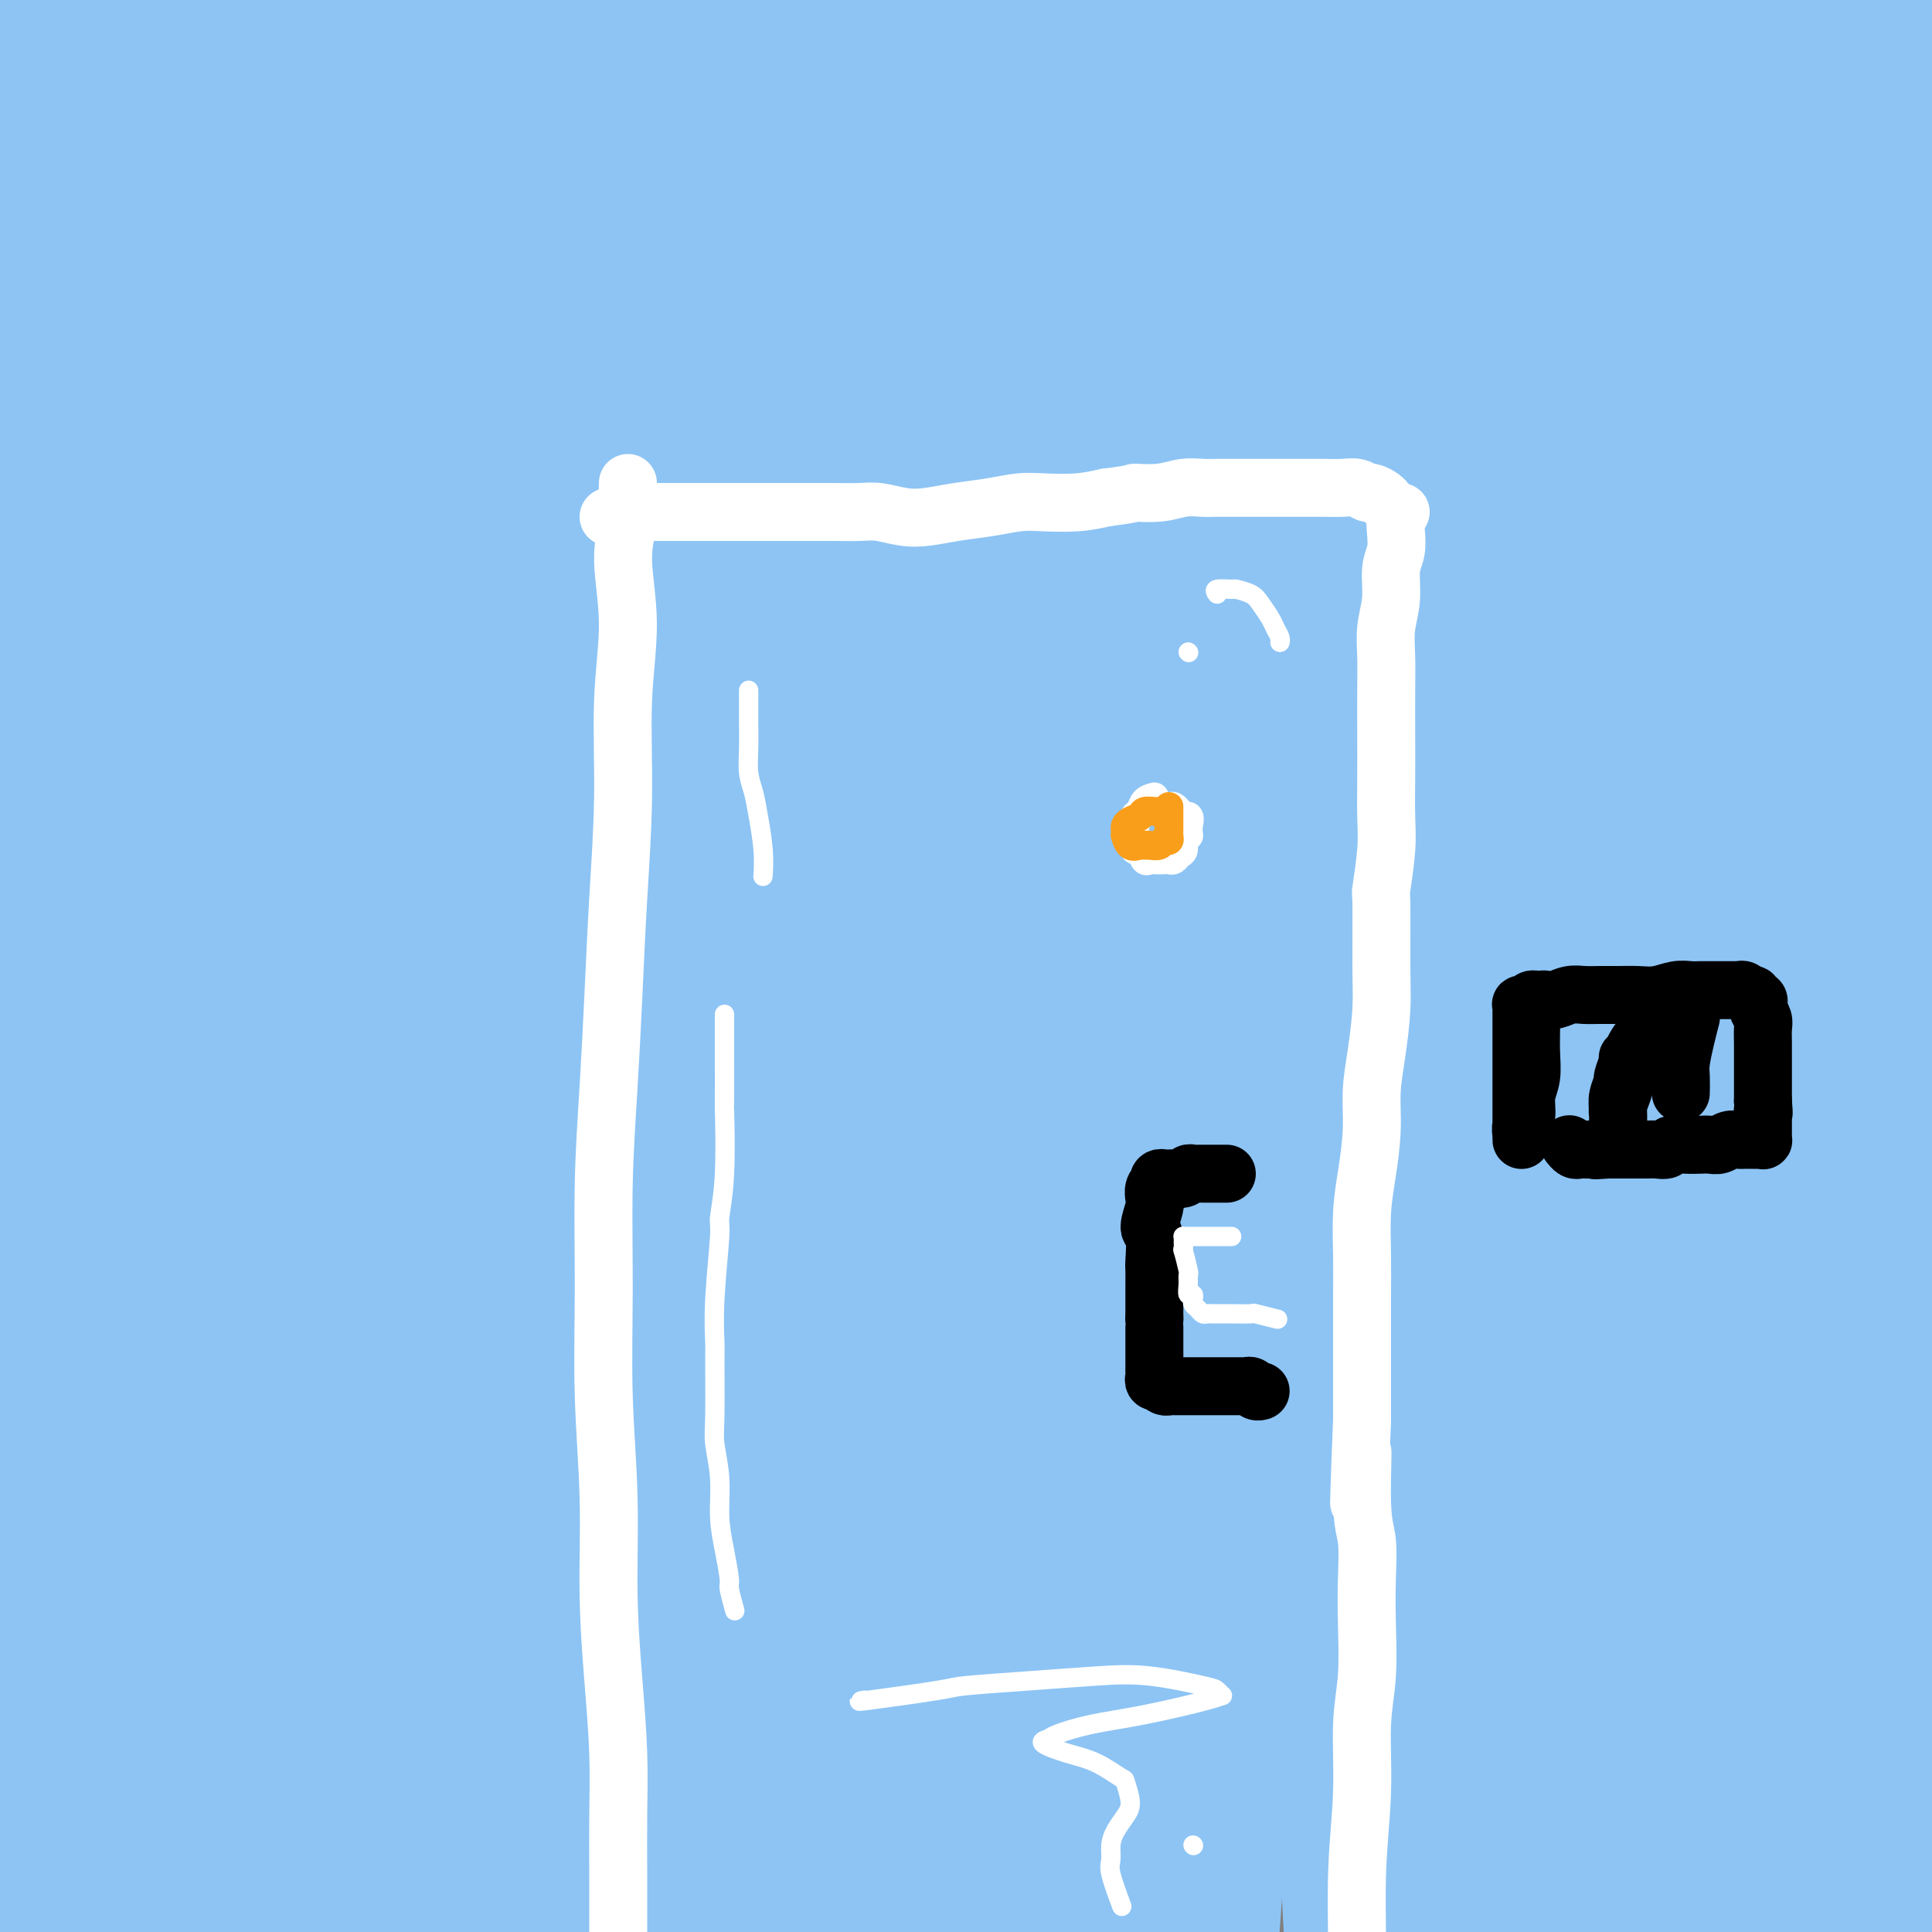 <svg viewBox='0 0 400 400' version='1.1' xmlns='http://www.w3.org/2000/svg' xmlns:xlink='http://www.w3.org/1999/xlink'><rect x="0" y="0" width="400" height="400" fill="#808080" stroke="none"/><g fill='none' stroke='#8DC4F4' stroke-width='28' stroke-linecap='round' stroke-linejoin='round'><path d='M172,74c-8.781,16.931 -17.561,33.863 -25,51c-7.439,17.137 -13.535,34.480 -18,48c-4.465,13.520 -7.298,23.218 -11,37c-3.702,13.782 -8.273,31.648 -12,48c-3.727,16.352 -6.610,31.188 -9,44c-2.390,12.812 -4.288,23.599 -6,31c-1.712,7.401 -3.237,11.416 -4,13c-0.763,1.584 -0.764,0.738 -1,1c-0.236,0.262 -0.709,1.631 1,-12c1.709,-13.631 5.598,-42.264 9,-63c3.402,-20.736 6.317,-33.575 11,-54c4.683,-20.425 11.132,-48.437 19,-73c7.868,-24.563 17.153,-45.678 25,-64c7.847,-18.322 14.257,-33.851 20,-45c5.743,-11.149 10.821,-17.918 14,-22c3.179,-4.082 4.460,-5.477 5,-6c0.540,-0.523 0.338,-0.174 -3,7c-3.338,7.174 -9.811,21.172 -17,40c-7.189,18.828 -15.094,42.485 -24,68c-8.906,25.515 -18.812,52.889 -27,81c-8.188,28.111 -14.659,56.959 -21,85c-6.341,28.041 -12.553,55.274 -19,78c-6.447,22.726 -13.128,40.944 -18,54c-4.872,13.056 -7.936,20.948 -11,25c-3.064,4.052 -6.127,4.262 -8,1c-1.873,-3.262 -2.557,-9.996 -2,-23c0.557,-13.004 2.356,-32.280 5,-55c2.644,-22.720 6.135,-48.886 12,-77c5.865,-28.114 14.104,-58.175 23,-87c8.896,-28.825 18.448,-56.412 28,-84'/><path d='M108,121c9.164,-26.116 18.072,-49.405 26,-69c7.928,-19.595 14.874,-35.495 20,-47c5.126,-11.505 8.431,-18.617 10,-23c1.569,-4.383 1.402,-6.039 1,-6c-0.402,0.039 -1.040,1.774 -5,11c-3.960,9.226 -11.241,25.945 -19,47c-7.759,21.055 -15.995,46.446 -24,74c-8.005,27.554 -15.777,57.272 -22,87c-6.223,29.728 -10.896,59.467 -16,86c-5.104,26.533 -10.639,49.859 -15,68c-4.361,18.141 -7.547,31.097 -10,40c-2.453,8.903 -4.172,13.751 -5,16c-0.828,2.249 -0.764,1.897 -1,0c-0.236,-1.897 -0.773,-5.339 0,-17c0.773,-11.661 2.856,-31.541 5,-54c2.144,-22.459 4.348,-47.495 8,-75c3.652,-27.505 8.750,-57.477 14,-84c5.250,-26.523 10.650,-49.596 19,-85c8.350,-35.404 19.650,-83.138 25,-105c5.350,-21.862 4.750,-17.850 6,-22c1.250,-4.150 4.350,-16.461 6,-23c1.650,-6.539 1.849,-7.306 0,-4c-1.849,3.306 -5.746,10.685 -10,22c-4.254,11.315 -8.866,26.568 -14,47c-5.134,20.432 -10.791,46.045 -16,74c-5.209,27.955 -9.969,58.253 -14,89c-4.031,30.747 -7.331,61.943 -10,91c-2.669,29.057 -4.705,55.974 -6,79c-1.295,23.026 -1.849,42.161 -3,57c-1.151,14.839 -2.900,25.383 -4,31c-1.100,5.617 -1.550,6.309 -2,7'/><path d='M52,433c-4.041,42.313 -1.642,15.594 -1,-3c0.642,-18.594 -0.471,-29.063 -1,-43c-0.529,-13.937 -0.472,-31.341 0,-53c0.472,-21.659 1.361,-47.572 2,-75c0.639,-27.428 1.028,-56.371 2,-86c0.972,-29.629 2.525,-59.944 4,-87c1.475,-27.056 2.871,-50.852 4,-70c1.129,-19.148 1.989,-33.647 2,-43c0.011,-9.353 -0.829,-13.558 -1,-16c-0.171,-2.442 0.326,-3.120 -2,0c-2.326,3.120 -7.476,10.037 -12,22c-4.524,11.963 -8.420,28.971 -14,51c-5.580,22.029 -12.842,49.078 -18,77c-5.158,27.922 -8.213,56.717 -10,86c-1.787,29.283 -2.307,59.054 -3,86c-0.693,26.946 -1.558,51.066 -2,71c-0.442,19.934 -0.460,35.681 -1,48c-0.540,12.319 -1.602,21.211 -2,24c-0.398,2.789 -0.134,-0.524 0,-1c0.134,-0.476 0.136,1.884 1,-3c0.864,-4.884 2.589,-17.011 4,-34c1.411,-16.989 2.507,-38.840 3,-60c0.493,-21.160 0.381,-41.628 1,-60c0.619,-18.372 1.968,-34.647 3,-57c1.032,-22.353 1.747,-50.783 3,-78c1.253,-27.217 3.043,-53.221 5,-76c1.957,-22.779 4.080,-42.333 6,-58c1.920,-15.667 3.638,-27.447 5,-34c1.362,-6.553 2.367,-7.880 3,-9c0.633,-1.120 0.895,-2.034 0,1c-0.895,3.034 -2.948,10.017 -5,17'/><path d='M28,-30c-2.327,15.185 -5.645,44.146 -7,67c-1.355,22.854 -0.749,39.600 0,64c0.749,24.400 1.640,56.455 4,87c2.360,30.545 6.191,59.580 9,87c2.809,27.420 4.598,53.223 6,74c1.402,20.777 2.418,36.527 3,49c0.582,12.473 0.731,21.670 1,27c0.269,5.330 0.657,6.795 1,7c0.343,0.205 0.642,-0.850 1,-3c0.358,-2.150 0.774,-5.396 2,-18c1.226,-12.604 3.261,-34.567 4,-59c0.739,-24.433 0.184,-51.334 0,-71c-0.184,-19.666 0.005,-32.095 0,-52c-0.005,-19.905 -0.205,-47.286 0,-72c0.205,-24.714 0.813,-46.760 1,-66c0.187,-19.240 -0.048,-35.675 0,-48c0.048,-12.325 0.380,-20.540 0,-25c-0.380,-4.460 -1.473,-5.166 -2,-6c-0.527,-0.834 -0.488,-1.797 -3,5c-2.512,6.797 -7.575,21.353 -11,38c-3.425,16.647 -5.211,35.383 -7,59c-1.789,23.617 -3.580,52.113 -4,81c-0.420,28.887 0.529,58.166 2,86c1.471,27.834 3.462,54.225 5,77c1.538,22.775 2.623,41.936 3,55c0.377,13.064 0.047,20.031 0,23c-0.047,2.969 0.189,1.939 0,3c-0.189,1.061 -0.803,4.212 0,-4c0.803,-8.212 3.024,-27.788 4,-46c0.976,-18.212 0.707,-35.061 1,-56c0.293,-20.939 1.146,-45.970 2,-71'/><path d='M43,262c1.975,-41.436 3.412,-56.526 5,-79c1.588,-22.474 3.326,-52.333 5,-79c1.674,-26.667 3.283,-50.143 5,-70c1.717,-19.857 3.541,-36.094 5,-48c1.459,-11.906 2.554,-19.479 3,-23c0.446,-3.521 0.245,-2.990 0,-4c-0.245,-1.010 -0.533,-3.562 -3,6c-2.467,9.562 -7.114,31.239 -10,48c-2.886,16.761 -4.010,28.605 -6,51c-1.990,22.395 -4.845,55.339 -7,85c-2.155,29.661 -3.610,56.039 -5,83c-1.390,26.961 -2.716,54.504 -4,80c-1.284,25.496 -2.527,48.944 -4,69c-1.473,20.056 -3.177,36.719 -5,49c-1.823,12.281 -3.765,20.179 -5,24c-1.235,3.821 -1.764,3.564 -2,4c-0.236,0.436 -0.179,1.563 0,-1c0.179,-2.563 0.481,-8.816 1,-22c0.519,-13.184 1.254,-33.297 1,-55c-0.254,-21.703 -1.497,-44.995 -2,-67c-0.503,-22.005 -0.264,-42.723 0,-65c0.264,-22.277 0.555,-46.111 1,-68c0.445,-21.889 1.045,-41.831 2,-60c0.955,-18.169 2.266,-34.563 3,-48c0.734,-13.437 0.890,-23.917 1,-32c0.110,-8.083 0.172,-13.767 0,-17c-0.172,-3.233 -0.579,-4.013 -1,-4c-0.421,0.013 -0.855,0.818 -1,1c-0.145,0.182 -0.001,-0.259 -1,3c-0.999,3.259 -3.143,10.217 -4,24c-0.857,13.783 -0.429,34.392 0,55'/><path d='M15,102c1.107,21.915 3.875,49.201 7,76c3.125,26.799 6.606,53.110 9,79c2.394,25.890 3.699,51.360 5,74c1.301,22.640 2.597,42.452 3,59c0.403,16.548 -0.088,29.833 -1,40c-0.912,10.167 -2.245,17.216 -3,21c-0.755,3.784 -0.932,4.302 -1,4c-0.068,-0.302 -0.025,-1.425 0,-2c0.025,-0.575 0.034,-0.603 0,-11c-0.034,-10.397 -0.110,-31.165 -1,-48c-0.890,-16.835 -2.594,-29.738 -5,-50c-2.406,-20.262 -5.514,-47.883 -8,-75c-2.486,-27.117 -4.350,-53.731 -5,-81c-0.650,-27.269 -0.087,-55.195 0,-81c0.087,-25.805 -0.302,-49.491 0,-71c0.302,-21.509 1.295,-40.843 2,-56c0.705,-15.157 1.123,-26.139 1,-33c-0.123,-6.861 -0.786,-9.601 -1,-11c-0.214,-1.399 0.022,-1.456 0,-1c-0.022,0.456 -0.301,1.424 -2,5c-1.699,3.576 -4.818,9.759 -7,25c-2.182,15.241 -3.429,39.541 -4,63c-0.571,23.459 -0.468,46.075 0,64c0.468,17.925 1.299,31.157 2,50c0.701,18.843 1.270,43.298 2,64c0.730,20.702 1.621,37.650 2,53c0.379,15.350 0.245,29.102 0,40c-0.245,10.898 -0.602,18.942 -1,24c-0.398,5.058 -0.838,7.131 -1,8c-0.162,0.869 -0.046,0.534 0,-1c0.046,-1.534 0.023,-4.267 0,-7'/><path d='M8,323c-0.803,-9.478 -2.811,-29.174 -4,-48c-1.189,-18.826 -1.560,-36.781 -2,-58c-0.440,-21.219 -0.949,-45.700 -1,-71c-0.051,-25.300 0.354,-51.418 1,-75c0.646,-23.582 1.531,-44.629 3,-63c1.469,-18.371 3.522,-34.065 5,-46c1.478,-11.935 2.382,-20.111 3,-25c0.618,-4.889 0.950,-6.490 1,-7c0.050,-0.510 -0.182,0.070 0,1c0.182,0.930 0.779,2.211 0,5c-0.779,2.789 -2.933,7.087 -4,23c-1.067,15.913 -1.046,43.442 0,69c1.046,25.558 3.116,49.145 5,69c1.884,19.855 3.583,35.978 6,57c2.417,21.022 5.553,46.942 8,70c2.447,23.058 4.204,43.255 6,62c1.796,18.745 3.630,36.037 5,50c1.370,13.963 2.275,24.595 3,32c0.725,7.405 1.270,11.581 2,14c0.730,2.419 1.645,3.080 2,3c0.355,-0.080 0.149,-0.901 1,-2c0.851,-1.099 2.759,-2.474 5,-14c2.241,-11.526 4.814,-33.201 6,-50c1.186,-16.799 0.986,-28.723 1,-48c0.014,-19.277 0.241,-45.907 1,-72c0.759,-26.093 2.049,-51.647 4,-77c1.951,-25.353 4.564,-50.503 7,-73c2.436,-22.497 4.694,-42.339 7,-58c2.306,-15.661 4.659,-27.139 6,-35c1.341,-7.861 1.669,-12.103 2,-14c0.331,-1.897 0.666,-1.448 1,-1'/><path d='M88,-59c1.490,-7.866 0.715,-2.531 -1,7c-1.715,9.531 -4.370,23.259 -6,39c-1.630,15.741 -2.235,33.494 -3,56c-0.765,22.506 -1.689,49.766 -2,79c-0.311,29.234 -0.009,60.441 1,91c1.009,30.559 2.726,60.468 4,88c1.274,27.532 2.106,52.686 3,74c0.894,21.314 1.850,38.788 2,52c0.150,13.212 -0.506,22.163 -1,27c-0.494,4.837 -0.827,5.562 -1,6c-0.173,0.438 -0.188,0.590 0,-3c0.188,-3.590 0.579,-10.921 1,-25c0.421,-14.079 0.873,-34.907 1,-59c0.127,-24.093 -0.070,-51.450 0,-71c0.070,-19.550 0.408,-31.291 1,-51c0.592,-19.709 1.438,-47.386 3,-74c1.562,-26.614 3.838,-52.166 7,-77c3.162,-24.834 7.208,-48.949 11,-71c3.792,-22.051 7.330,-42.037 11,-58c3.670,-15.963 7.474,-27.905 10,-36c2.526,-8.095 3.776,-12.345 5,-14c1.224,-1.655 2.423,-0.716 3,-2c0.577,-1.284 0.532,-4.792 0,6c-0.532,10.792 -1.552,35.884 -2,56c-0.448,20.116 -0.323,35.254 0,57c0.323,21.746 0.844,50.098 1,78c0.156,27.902 -0.052,55.352 0,82c0.052,26.648 0.364,52.493 0,76c-0.364,23.507 -1.406,44.675 -2,63c-0.594,18.325 -0.741,33.807 -1,45c-0.259,11.193 -0.629,18.096 -1,25'/><path d='M132,407c-0.440,21.952 0.458,10.333 1,6c0.542,-4.333 0.726,-1.381 2,-2c1.274,-0.619 3.638,-4.808 8,-17c4.362,-12.192 10.724,-32.388 14,-48c3.276,-15.612 3.468,-26.642 5,-45c1.532,-18.358 4.405,-44.046 7,-70c2.595,-25.954 4.912,-52.175 8,-78c3.088,-25.825 6.947,-51.255 10,-75c3.053,-23.745 5.301,-45.806 8,-65c2.699,-19.194 5.850,-35.520 8,-48c2.150,-12.480 3.298,-21.113 4,-26c0.702,-4.887 0.957,-6.029 1,-7c0.043,-0.971 -0.127,-1.770 -2,2c-1.873,3.770 -5.449,12.110 -9,24c-3.551,11.890 -7.079,27.330 -11,48c-3.921,20.670 -8.237,46.571 -12,74c-3.763,27.429 -6.973,56.385 -10,85c-3.027,28.615 -5.872,56.890 -9,84c-3.128,27.110 -6.537,53.055 -9,76c-2.463,22.945 -3.978,42.888 -6,58c-2.022,15.112 -4.551,25.392 -6,32c-1.449,6.608 -1.816,9.544 -2,11c-0.184,1.456 -0.183,1.433 0,-1c0.183,-2.433 0.550,-7.276 2,-24c1.450,-16.724 3.985,-45.330 5,-66c1.015,-20.670 0.510,-33.404 1,-54c0.490,-20.596 1.974,-49.055 4,-77c2.026,-27.945 4.595,-55.377 8,-81c3.405,-25.623 7.648,-49.437 11,-71c3.352,-21.563 5.815,-40.875 8,-55c2.185,-14.125 4.093,-23.062 6,-32'/><path d='M177,-35c3.964,-26.716 1.374,-14.505 1,-11c-0.374,3.505 1.469,-1.697 0,2c-1.469,3.697 -6.251,16.293 -10,30c-3.749,13.707 -6.465,28.525 -10,50c-3.535,21.475 -7.887,49.605 -12,78c-4.113,28.395 -7.985,57.054 -12,86c-4.015,28.946 -8.172,58.180 -12,85c-3.828,26.820 -7.326,51.226 -10,73c-2.674,21.774 -4.524,40.917 -6,56c-1.476,15.083 -2.579,26.107 -3,33c-0.421,6.893 -0.159,9.655 0,11c0.159,1.345 0.216,1.273 1,0c0.784,-1.273 2.296,-3.747 5,-14c2.704,-10.253 6.602,-28.284 10,-47c3.398,-18.716 6.298,-38.117 9,-60c2.702,-21.883 5.206,-46.249 7,-64c1.794,-17.751 2.877,-28.888 5,-46c2.123,-17.112 5.284,-40.198 8,-60c2.716,-19.802 4.986,-36.320 7,-51c2.014,-14.680 3.774,-27.524 5,-36c1.226,-8.476 1.920,-12.586 2,-15c0.080,-2.414 -0.453,-3.132 -1,-2c-0.547,1.132 -1.108,4.115 -4,12c-2.892,7.885 -8.114,20.674 -12,38c-3.886,17.326 -6.436,39.191 -9,63c-2.564,23.809 -5.142,49.562 -7,76c-1.858,26.438 -2.995,53.562 -4,79c-1.005,25.438 -1.878,49.190 -3,68c-1.122,18.810 -2.494,32.680 -4,42c-1.506,9.320 -3.144,14.092 -4,16c-0.856,1.908 -0.928,0.954 -1,0'/><path d='M113,457c-1.329,8.067 -0.151,-0.764 0,-19c0.151,-18.236 -0.723,-45.876 -1,-66c-0.277,-20.124 0.044,-32.732 0,-54c-0.044,-21.268 -0.453,-51.196 0,-80c0.453,-28.804 1.768,-56.483 3,-83c1.232,-26.517 2.381,-51.872 4,-75c1.619,-23.128 3.709,-44.030 5,-61c1.291,-16.970 1.784,-30.007 2,-39c0.216,-8.993 0.155,-13.941 0,-16c-0.155,-2.059 -0.404,-1.228 -1,-1c-0.596,0.228 -1.540,-0.147 -5,9c-3.460,9.147 -9.436,27.817 -13,44c-3.564,16.183 -4.716,29.878 -7,51c-2.284,21.122 -5.700,49.672 -8,74c-2.300,24.328 -3.483,44.436 -3,83c0.483,38.564 2.633,95.584 4,122c1.367,26.416 1.951,22.229 3,32c1.049,9.771 2.562,33.500 4,48c1.438,14.500 2.801,19.771 4,22c1.199,2.229 2.233,1.417 3,1c0.767,-0.417 1.268,-0.440 4,-13c2.732,-12.560 7.695,-37.658 11,-57c3.305,-19.342 4.951,-32.927 7,-54c2.049,-21.073 4.501,-49.634 8,-79c3.499,-29.366 8.047,-59.538 13,-89c4.953,-29.462 10.312,-58.212 16,-85c5.688,-26.788 11.704,-51.612 17,-72c5.296,-20.388 9.873,-36.341 14,-48c4.127,-11.659 7.803,-19.024 10,-23c2.197,-3.976 2.913,-4.565 3,-3c0.087,1.565 -0.457,5.282 -1,9'/><path d='M209,-65c-1.459,8.752 -4.605,26.132 -7,47c-2.395,20.868 -4.038,45.223 -6,73c-1.962,27.777 -4.244,58.975 -6,91c-1.756,32.025 -2.986,64.876 -4,97c-1.014,32.124 -1.813,63.519 -3,92c-1.187,28.481 -2.760,54.046 -4,76c-1.240,21.954 -2.145,40.295 -3,54c-0.855,13.705 -1.661,22.772 -2,28c-0.339,5.228 -0.211,6.617 0,7c0.211,0.383 0.505,-0.239 3,-4c2.495,-3.761 7.189,-10.659 11,-28c3.811,-17.341 6.738,-45.124 9,-65c2.262,-19.876 3.859,-31.845 6,-52c2.141,-20.155 4.825,-48.496 8,-78c3.175,-29.504 6.840,-60.171 11,-91c4.160,-30.829 8.815,-61.820 13,-90c4.185,-28.180 7.901,-53.550 11,-75c3.099,-21.450 5.581,-38.981 7,-51c1.419,-12.019 1.774,-18.526 2,-22c0.226,-3.474 0.322,-3.916 0,-4c-0.322,-0.084 -1.063,0.190 -4,7c-2.937,6.810 -8.072,20.157 -13,39c-4.928,18.843 -9.650,43.183 -15,71c-5.350,27.817 -11.329,59.112 -16,92c-4.671,32.888 -8.033,67.368 -11,100c-2.967,32.632 -5.538,63.417 -8,91c-2.462,27.583 -4.814,51.966 -7,71c-2.186,19.034 -4.204,32.721 -6,41c-1.796,8.279 -3.368,11.152 -4,13c-0.632,1.848 -0.323,2.671 0,-1c0.323,-3.671 0.662,-11.835 1,-20'/><path d='M172,444c1.167,-16.367 3.585,-46.783 5,-68c1.415,-21.217 1.829,-33.234 3,-53c1.171,-19.766 3.101,-47.281 6,-73c2.899,-25.719 6.767,-49.643 11,-74c4.233,-24.357 8.829,-49.147 13,-72c4.171,-22.853 7.916,-43.767 11,-62c3.084,-18.233 5.508,-33.783 8,-45c2.492,-11.217 5.051,-18.099 6,-22c0.949,-3.901 0.289,-4.820 0,-5c-0.289,-0.180 -0.206,0.379 -2,5c-1.794,4.621 -5.463,13.302 -10,30c-4.537,16.698 -9.941,41.412 -15,69c-5.059,27.588 -9.774,58.051 -15,89c-5.226,30.949 -10.964,62.383 -16,93c-5.036,30.617 -9.370,60.416 -13,87c-3.630,26.584 -6.555,49.953 -9,70c-2.445,20.047 -4.411,36.771 -6,49c-1.589,12.229 -2.800,19.964 -3,24c-0.200,4.036 0.611,4.373 1,5c0.389,0.627 0.355,1.542 3,-4c2.645,-5.542 7.969,-17.543 12,-35c4.031,-17.457 6.768,-40.370 9,-57c2.232,-16.630 3.958,-26.977 6,-44c2.042,-17.023 4.399,-40.721 7,-64c2.601,-23.279 5.444,-46.139 8,-69c2.556,-22.861 4.825,-45.723 7,-67c2.175,-21.277 4.257,-40.969 6,-57c1.743,-16.031 3.148,-28.400 4,-37c0.852,-8.600 1.153,-13.431 1,-16c-0.153,-2.569 -0.758,-2.877 -2,-1c-1.242,1.877 -3.121,5.938 -5,10'/><path d='M203,50c-3.051,7.858 -7.178,23.005 -11,42c-3.822,18.995 -7.340,41.840 -11,66c-3.660,24.160 -7.462,49.637 -10,75c-2.538,25.363 -3.811,50.613 -5,75c-1.189,24.387 -2.293,47.912 -3,68c-0.707,20.088 -1.016,36.740 -1,50c0.016,13.260 0.356,23.129 1,29c0.644,5.871 1.591,7.745 2,9c0.409,1.255 0.279,1.892 3,-2c2.721,-3.892 8.292,-12.314 13,-29c4.708,-16.686 8.552,-41.635 11,-60c2.448,-18.365 3.499,-30.144 6,-50c2.501,-19.856 6.452,-47.789 10,-76c3.548,-28.211 6.695,-56.699 10,-85c3.305,-28.301 6.770,-56.413 11,-83c4.230,-26.587 9.225,-51.648 13,-72c3.775,-20.352 6.329,-35.995 9,-48c2.671,-12.005 5.460,-20.373 7,-25c1.540,-4.627 1.830,-5.513 2,-6c0.170,-0.487 0.220,-0.574 -1,3c-1.220,3.574 -3.709,10.810 -6,21c-2.291,10.190 -4.383,23.335 -7,43c-2.617,19.665 -5.759,45.850 -8,74c-2.241,28.150 -3.580,58.264 -5,89c-1.420,30.736 -2.920,62.095 -4,93c-1.080,30.905 -1.741,61.355 -2,90c-0.259,28.645 -0.116,55.485 0,79c0.116,23.515 0.206,43.705 0,59c-0.206,15.295 -0.709,25.695 -1,32c-0.291,6.305 -0.369,8.516 0,9c0.369,0.484 1.184,-0.758 2,-2'/><path d='M228,518c1.944,-5.123 5.803,-16.932 8,-29c2.197,-12.068 2.732,-24.395 4,-43c1.268,-18.605 3.270,-43.488 5,-70c1.730,-26.512 3.189,-54.651 6,-85c2.811,-30.349 6.973,-62.906 11,-95c4.027,-32.094 7.918,-63.725 12,-92c4.082,-28.275 8.355,-53.193 12,-74c3.645,-20.807 6.661,-37.502 9,-49c2.339,-11.498 4.002,-17.798 5,-21c0.998,-3.202 1.333,-3.306 1,-3c-0.333,0.306 -1.333,1.021 -4,8c-2.667,6.979 -7.002,20.221 -11,38c-3.998,17.779 -7.661,40.095 -11,66c-3.339,25.905 -6.355,55.398 -9,83c-2.645,27.602 -4.919,53.313 -7,91c-2.081,37.687 -3.969,87.349 -6,124c-2.031,36.651 -4.206,60.289 -6,73c-1.794,12.711 -3.209,14.494 -4,16c-0.791,1.506 -0.960,2.734 -1,0c-0.040,-2.734 0.050,-9.429 0,-21c-0.050,-11.571 -0.238,-28.017 0,-50c0.238,-21.983 0.904,-49.505 2,-78c1.096,-28.495 2.623,-57.965 5,-88c2.377,-30.035 5.604,-60.635 9,-89c3.396,-28.365 6.963,-54.496 10,-77c3.037,-22.504 5.546,-41.381 7,-56c1.454,-14.619 1.854,-24.980 2,-31c0.146,-6.020 0.039,-7.698 0,-9c-0.039,-1.302 -0.011,-2.229 -2,3c-1.989,5.229 -5.994,16.615 -10,28'/><path d='M265,-12c-3.781,12.493 -7.233,28.226 -11,50c-3.767,21.774 -7.850,49.589 -11,79c-3.150,29.411 -5.366,60.418 -7,91c-1.634,30.582 -2.687,60.739 -3,89c-0.313,28.261 0.112,54.625 1,77c0.888,22.375 2.237,40.761 3,54c0.763,13.239 0.940,21.331 1,25c0.060,3.669 0.005,2.913 0,3c-0.005,0.087 0.041,1.015 1,-11c0.959,-12.015 2.832,-36.974 4,-57c1.168,-20.026 1.631,-35.118 3,-57c1.369,-21.882 3.642,-50.552 7,-80c3.358,-29.448 7.799,-59.674 12,-89c4.201,-29.326 8.163,-57.754 12,-81c3.837,-23.246 7.551,-41.311 11,-59c3.449,-17.689 6.635,-35.000 8,-42c1.365,-7.000 0.910,-3.687 1,-3c0.090,0.687 0.723,-1.250 0,1c-0.723,2.250 -2.804,8.688 -5,19c-2.196,10.312 -4.507,24.497 -7,44c-2.493,19.503 -5.169,44.325 -7,71c-1.831,26.675 -2.819,55.204 -3,84c-0.181,28.796 0.445,57.858 1,86c0.555,28.142 1.039,55.363 2,80c0.961,24.637 2.400,46.688 3,65c0.600,18.312 0.360,32.883 0,43c-0.360,10.117 -0.839,15.780 -1,18c-0.161,2.220 -0.002,0.997 0,1c0.002,0.003 -0.153,1.232 0,-11c0.153,-12.232 0.615,-37.923 1,-59c0.385,-21.077 0.692,-37.538 1,-54'/><path d='M282,365c0.829,-32.983 1.903,-53.941 4,-81c2.097,-27.059 5.219,-60.219 9,-93c3.781,-32.781 8.222,-65.183 13,-95c4.778,-29.817 9.892,-57.048 14,-79c4.108,-21.952 7.210,-38.625 9,-49c1.790,-10.375 2.270,-14.451 3,-17c0.730,-2.549 1.712,-3.570 0,1c-1.712,4.570 -6.118,14.730 -10,27c-3.882,12.270 -7.240,26.651 -12,46c-4.760,19.349 -10.921,43.665 -17,69c-6.079,25.335 -12.077,51.690 -18,79c-5.923,27.310 -11.772,55.575 -18,82c-6.228,26.425 -12.835,51.010 -19,73c-6.165,21.990 -11.888,41.386 -17,58c-5.112,16.614 -9.613,30.447 -13,41c-3.387,10.553 -5.660,17.828 -7,22c-1.340,4.172 -1.746,5.241 -2,6c-0.254,0.759 -0.355,1.206 1,-1c1.355,-2.206 4.164,-7.066 8,-17c3.836,-9.934 8.697,-24.941 13,-43c4.303,-18.059 8.048,-39.169 11,-55c2.952,-15.831 5.111,-26.385 8,-43c2.889,-16.615 6.507,-39.293 10,-61c3.493,-21.707 6.862,-42.443 10,-61c3.138,-18.557 6.044,-34.936 8,-49c1.956,-14.064 2.960,-25.814 4,-34c1.040,-8.186 2.116,-12.810 2,-15c-0.116,-2.190 -1.423,-1.948 -2,-2c-0.577,-0.052 -0.425,-0.399 -3,5c-2.575,5.399 -7.879,16.542 -12,29c-4.121,12.458 -7.061,26.229 -10,40'/><path d='M249,148c-3.926,16.948 -8.740,39.317 -13,62c-4.260,22.683 -7.966,45.678 -11,70c-3.034,24.322 -5.396,49.970 -7,74c-1.604,24.030 -2.451,46.442 -3,66c-0.549,19.558 -0.802,36.262 -1,48c-0.198,11.738 -0.343,18.510 0,22c0.343,3.490 1.174,3.698 2,4c0.826,0.302 1.647,0.699 6,-11c4.353,-11.699 12.239,-35.495 17,-54c4.761,-18.505 6.397,-31.718 10,-53c3.603,-21.282 9.172,-50.631 15,-81c5.828,-30.369 11.913,-61.757 19,-94c7.087,-32.243 15.175,-65.342 23,-96c7.825,-30.658 15.388,-58.874 22,-83c6.612,-24.126 12.275,-44.162 19,-62c6.725,-17.838 14.512,-33.478 18,-40c3.488,-6.522 2.677,-3.927 3,-3c0.323,0.927 1.779,0.186 2,0c0.221,-0.186 -0.792,0.184 -3,13c-2.208,12.816 -5.612,38.079 -8,57c-2.388,18.921 -3.760,31.500 -6,51c-2.240,19.500 -5.349,45.922 -8,72c-2.651,26.078 -4.843,51.813 -7,78c-2.157,26.187 -4.277,52.825 -6,80c-1.723,27.175 -3.049,54.885 -4,81c-0.951,26.115 -1.527,50.635 -2,73c-0.473,22.365 -0.842,42.576 -1,59c-0.158,16.424 -0.104,29.062 0,37c0.104,7.938 0.259,11.176 0,14c-0.259,2.824 -0.931,5.236 0,-1c0.931,-6.236 3.466,-21.118 6,-36'/><path d='M331,495c1.175,-13.482 1.114,-28.685 2,-50c0.886,-21.315 2.720,-48.740 5,-78c2.280,-29.260 5.005,-60.355 8,-92c2.995,-31.645 6.259,-63.841 10,-93c3.741,-29.159 7.960,-55.283 12,-78c4.040,-22.717 7.901,-42.028 11,-57c3.099,-14.972 5.435,-25.603 7,-31c1.565,-5.397 2.359,-5.558 3,-7c0.641,-1.442 1.131,-4.166 -1,3c-2.131,7.166 -6.882,24.222 -11,39c-4.118,14.778 -7.603,27.279 -11,47c-3.397,19.721 -6.707,46.664 -10,73c-3.293,26.336 -6.568,52.065 -9,79c-2.432,26.935 -4.020,55.076 -5,82c-0.980,26.924 -1.353,52.633 -1,75c0.353,22.367 1.432,41.394 2,56c0.568,14.606 0.624,24.791 1,30c0.376,5.209 1.070,5.441 1,7c-0.070,1.559 -0.904,4.445 1,-7c1.904,-11.445 6.547,-37.220 9,-57c2.453,-19.780 2.715,-33.563 4,-55c1.285,-21.437 3.593,-50.527 7,-79c3.407,-28.473 7.913,-56.330 12,-83c4.087,-26.670 7.756,-52.152 12,-75c4.244,-22.848 9.062,-43.063 13,-59c3.938,-15.937 6.994,-27.595 9,-35c2.006,-7.405 2.960,-10.556 4,-13c1.040,-2.444 2.165,-4.181 1,-1c-1.165,3.181 -4.621,11.279 -8,23c-3.379,11.721 -6.680,27.063 -10,49c-3.320,21.937 -6.660,50.468 -10,79'/><path d='M389,187c-3.051,27.079 -5.677,55.275 -8,83c-2.323,27.725 -4.343,54.978 -6,80c-1.657,25.022 -2.950,47.814 -4,67c-1.050,19.186 -1.856,34.765 -3,45c-1.144,10.235 -2.627,15.127 -3,18c-0.373,2.873 0.362,3.726 0,0c-0.362,-3.726 -1.821,-12.030 -3,-25c-1.179,-12.970 -2.078,-30.607 -3,-53c-0.922,-22.393 -1.868,-49.543 -2,-77c-0.132,-27.457 0.550,-55.220 1,-83c0.450,-27.780 0.667,-55.576 1,-81c0.333,-25.424 0.781,-48.475 1,-67c0.219,-18.525 0.208,-32.525 -1,-41c-1.208,-8.475 -3.613,-11.426 -4,-15c-0.387,-3.574 1.244,-7.772 -4,1c-5.244,8.772 -17.362,30.513 -23,42c-5.638,11.487 -4.795,12.721 -8,27c-3.205,14.279 -10.458,41.604 -16,68c-5.542,26.396 -9.375,51.862 -12,79c-2.625,27.138 -4.044,55.946 -5,82c-0.956,26.054 -1.450,49.352 -2,67c-0.550,17.648 -1.158,29.645 -2,40c-0.842,10.355 -1.919,19.067 -1,11c0.919,-8.067 3.835,-32.915 6,-52c2.165,-19.085 3.578,-32.408 6,-54c2.422,-21.592 5.853,-51.454 10,-81c4.147,-29.546 9.008,-58.775 14,-88c4.992,-29.225 10.113,-58.445 15,-83c4.887,-24.555 9.539,-44.444 13,-59c3.461,-14.556 5.730,-23.778 8,-33'/><path d='M354,5c6.196,-28.889 3.686,-13.611 3,-9c-0.686,4.611 0.451,-1.443 -1,1c-1.451,2.443 -5.491,13.385 -9,25c-3.509,11.615 -6.488,23.903 -10,42c-3.512,18.097 -7.558,42.004 -11,67c-3.442,24.996 -6.279,51.083 -9,78c-2.721,26.917 -5.326,54.665 -7,81c-1.674,26.335 -2.419,51.257 -4,73c-1.581,21.743 -3.999,40.308 -6,55c-2.001,14.692 -3.586,25.512 -6,32c-2.414,6.488 -5.656,8.643 -7,10c-1.344,1.357 -0.789,1.914 -1,-2c-0.211,-3.914 -1.188,-12.300 -1,-24c0.188,-11.700 1.540,-26.715 3,-47c1.460,-20.285 3.029,-45.842 6,-72c2.971,-26.158 7.346,-52.918 12,-80c4.654,-27.082 9.587,-54.484 15,-81c5.413,-26.516 11.304,-52.144 17,-75c5.696,-22.856 11.196,-42.939 16,-60c4.804,-17.061 8.912,-31.099 13,-41c4.088,-9.901 8.155,-15.663 10,-18c1.845,-2.337 1.469,-1.248 2,-2c0.531,-0.752 1.971,-3.346 0,5c-1.971,8.346 -7.353,27.633 -11,44c-3.647,16.367 -5.558,29.814 -8,50c-2.442,20.186 -5.414,47.111 -9,74c-3.586,26.889 -7.784,53.741 -11,81c-3.216,27.259 -5.450,54.925 -8,81c-2.550,26.075 -5.417,50.559 -8,72c-2.583,21.441 -4.881,39.840 -7,53c-2.119,13.160 -4.060,21.080 -6,29'/><path d='M311,447c-2.536,14.215 -2.376,8.753 -3,8c-0.624,-0.753 -2.031,3.203 0,-4c2.031,-7.203 7.501,-25.567 11,-41c3.499,-15.433 5.026,-27.936 8,-48c2.974,-20.064 7.395,-47.688 12,-75c4.605,-27.312 9.394,-54.313 15,-82c5.606,-27.687 12.029,-56.060 18,-81c5.971,-24.940 11.490,-46.446 17,-65c5.510,-18.554 11.012,-34.155 15,-46c3.988,-11.845 6.462,-19.933 8,-24c1.538,-4.067 2.140,-4.114 3,-5c0.860,-0.886 1.978,-2.613 0,4c-1.978,6.613 -7.051,21.566 -11,38c-3.949,16.434 -6.775,34.349 -9,53c-2.225,18.651 -3.851,38.038 -6,77c-2.149,38.962 -4.822,97.500 -6,125c-1.178,27.500 -0.863,23.962 -2,36c-1.137,12.038 -3.727,39.652 -6,59c-2.273,19.348 -4.229,30.430 -6,39c-1.771,8.570 -3.359,14.627 -4,17c-0.641,2.373 -0.336,1.062 0,1c0.336,-0.062 0.704,1.126 3,-5c2.296,-6.126 6.520,-19.567 10,-36c3.480,-16.433 6.214,-35.857 9,-56c2.786,-20.143 5.623,-41.006 8,-57c2.377,-15.994 4.293,-27.120 7,-43c2.707,-15.880 6.203,-36.515 9,-55c2.797,-18.485 4.894,-34.821 7,-49c2.106,-14.179 4.221,-26.202 6,-35c1.779,-8.798 3.223,-14.371 4,-17c0.777,-2.629 0.889,-2.315 1,-2'/><path d='M429,78c8.175,-49.086 3.114,-14.802 -1,5c-4.114,19.802 -7.279,25.123 -10,37c-2.721,11.877 -4.998,30.309 -7,52c-2.002,21.691 -3.730,46.641 -5,73c-1.270,26.359 -2.081,54.127 -3,80c-0.919,25.873 -1.946,49.851 -3,73c-1.054,23.149 -2.137,45.469 -3,57c-0.863,11.531 -1.507,12.274 -3,21c-1.493,8.726 -3.834,25.435 -5,32c-1.166,6.565 -1.157,2.985 -1,2c0.157,-0.985 0.463,0.626 1,-4c0.537,-4.626 1.304,-15.490 2,-32c0.696,-16.510 1.321,-38.665 2,-60c0.679,-21.335 1.411,-41.848 2,-63c0.589,-21.152 1.034,-42.943 2,-63c0.966,-20.057 2.454,-38.380 4,-55c1.546,-16.620 3.151,-31.537 4,-43c0.849,-11.463 0.940,-19.472 1,-24c0.060,-4.528 0.087,-5.576 0,-6c-0.087,-0.424 -0.288,-0.223 -1,1c-0.712,1.223 -1.936,3.469 -5,13c-3.064,9.531 -7.969,26.349 -11,41c-3.031,14.651 -4.189,27.137 -5,44c-0.811,16.863 -1.276,38.104 -1,59c0.276,20.896 1.293,41.446 2,60c0.707,18.554 1.104,35.111 2,49c0.896,13.889 2.290,25.111 3,33c0.710,7.889 0.737,12.444 1,14c0.263,1.556 0.763,0.111 1,0c0.237,-0.111 0.211,1.111 2,-4c1.789,-5.111 5.395,-16.556 9,-28'/><path d='M403,442c3.216,-13.534 5.255,-31.368 7,-50c1.745,-18.632 3.197,-38.061 4,-58c0.803,-19.939 0.958,-40.388 1,-59c0.042,-18.612 -0.028,-35.389 0,-51c0.028,-15.611 0.155,-30.058 -1,-43c-1.155,-12.942 -3.592,-24.379 -6,-32c-2.408,-7.621 -4.789,-11.426 -8,-17c-3.211,-5.574 -7.254,-12.916 -11,-19c-3.746,-6.084 -7.194,-10.910 -11,-16c-3.806,-5.090 -7.969,-10.443 -11,-15c-3.031,-4.557 -4.929,-8.319 -7,-12c-2.071,-3.681 -4.313,-7.282 -6,-11c-1.687,-3.718 -2.819,-7.554 -4,-11c-1.181,-3.446 -2.412,-6.502 -3,-9c-0.588,-2.498 -0.532,-4.440 -1,-4c-0.468,0.440 -1.458,3.260 -2,4c-0.542,0.740 -0.634,-0.599 -3,8c-2.366,8.599 -7.006,27.136 -10,43c-2.994,15.864 -4.344,29.054 -6,50c-1.656,20.946 -3.619,49.647 -3,81c0.619,31.353 3.821,65.357 8,97c4.179,31.643 9.337,60.925 17,86c7.663,25.075 17.832,45.943 25,61c7.168,15.057 11.334,24.302 13,28c1.666,3.698 0.833,1.849 0,0'/></g>
<g fill='none' stroke='#FFFFFF' stroke-width='12' stroke-linecap='round' stroke-linejoin='round'><path d='M130,100c-0.041,0.865 -0.082,1.729 0,3c0.082,1.271 0.285,2.948 0,5c-0.285,2.052 -1.060,4.479 -1,8c0.060,3.521 0.955,8.138 1,13c0.045,4.862 -0.761,9.971 -1,16c-0.239,6.029 0.090,12.979 0,20c-0.090,7.021 -0.598,14.114 -1,21c-0.402,6.886 -0.697,13.567 -1,20c-0.303,6.433 -0.613,12.619 -1,19c-0.387,6.381 -0.851,12.957 -1,20c-0.149,7.043 0.015,14.555 0,22c-0.015,7.445 -0.211,14.825 0,22c0.211,7.175 0.827,14.147 1,21c0.173,6.853 -0.097,13.589 0,20c0.097,6.411 0.562,12.497 1,18c0.438,5.503 0.849,10.422 1,15c0.151,4.578 0.040,8.815 0,13c-0.040,4.185 -0.011,8.319 0,12c0.011,3.681 0.002,6.909 0,9c-0.002,2.091 0.002,3.047 0,5c-0.002,1.953 -0.009,4.905 0,8c0.009,3.095 0.033,6.335 0,9c-0.033,2.665 -0.124,4.756 0,7c0.124,2.244 0.464,4.640 1,7c0.536,2.360 1.267,4.684 2,7c0.733,2.316 1.466,4.623 2,6c0.534,1.377 0.867,1.822 1,2c0.133,0.178 0.067,0.089 0,0'/><path d='M126,107c0.363,0.113 0.726,0.226 1,0c0.274,-0.226 0.458,-0.793 1,-1c0.542,-0.207 1.443,-0.056 2,0c0.557,0.056 0.771,0.015 1,0c0.229,-0.015 0.472,-0.004 1,0c0.528,0.004 1.340,0.001 2,0c0.660,-0.001 1.170,-0.000 2,0c0.830,0.000 1.982,0.000 3,0c1.018,-0.000 1.902,-0.000 3,0c1.098,0.000 2.408,0.000 4,0c1.592,-0.000 3.465,-0.000 5,0c1.535,0.000 2.731,0.000 4,0c1.269,-0.000 2.610,-0.000 4,0c1.390,0.000 2.829,0.000 4,0c1.171,-0.000 2.072,-0.001 3,0c0.928,0.001 1.882,0.004 3,0c1.118,-0.004 2.401,-0.014 4,0c1.599,0.014 3.513,0.053 5,0c1.487,-0.053 2.545,-0.199 4,0c1.455,0.199 3.305,0.743 5,1c1.695,0.257 3.234,0.226 5,0c1.766,-0.226 3.759,-0.648 6,-1c2.241,-0.352 4.730,-0.633 7,-1c2.270,-0.367 4.320,-0.820 6,-1c1.680,-0.180 2.991,-0.087 5,0c2.009,0.087 4.717,0.168 7,0c2.283,-0.168 4.142,-0.584 6,-1'/><path d='M229,103c6.846,-0.862 5.462,-1.015 6,-1c0.538,0.015 3.000,0.200 5,0c2.000,-0.200 3.540,-0.786 5,-1c1.460,-0.214 2.840,-0.057 4,0c1.160,0.057 2.099,0.015 3,0c0.901,-0.015 1.763,-0.004 3,0c1.237,0.004 2.849,0.001 4,0c1.151,-0.001 1.839,-0.000 3,0c1.161,0.000 2.793,0.000 4,0c1.207,-0.000 1.989,-0.001 3,0c1.011,0.001 2.250,0.004 3,0c0.750,-0.004 1.012,-0.016 2,0c0.988,0.016 2.702,0.060 4,0c1.298,-0.060 2.180,-0.222 3,0c0.820,0.222 1.579,0.830 2,1c0.421,0.170 0.505,-0.099 1,0c0.495,0.099 1.403,0.565 2,1c0.597,0.435 0.885,0.839 1,1c0.115,0.161 0.058,0.081 0,0'/><path d='M290,106c-0.414,0.182 -0.828,0.364 -1,1c-0.172,0.636 -0.102,1.726 0,3c0.102,1.274 0.238,2.733 0,4c-0.238,1.267 -0.848,2.341 -1,4c-0.152,1.659 0.155,3.903 0,6c-0.155,2.097 -0.774,4.046 -1,6c-0.226,1.954 -0.061,3.914 0,6c0.061,2.086 0.017,4.296 0,7c-0.017,2.704 -0.008,5.900 0,9c0.008,3.100 0.016,6.105 0,9c-0.016,2.895 -0.057,5.679 0,8c0.057,2.321 0.212,4.178 0,7c-0.212,2.822 -0.792,6.608 -1,8c-0.208,1.392 -0.046,0.390 0,3c0.046,2.610 -0.025,8.834 0,13c0.025,4.166 0.148,6.275 0,9c-0.148,2.725 -0.565,6.066 -1,9c-0.435,2.934 -0.887,5.461 -1,8c-0.113,2.539 0.113,5.089 0,8c-0.113,2.911 -0.566,6.181 -1,9c-0.434,2.819 -0.848,5.186 -1,8c-0.152,2.814 -0.041,6.074 0,9c0.041,2.926 0.011,5.519 0,8c-0.011,2.481 -0.003,4.851 0,7c0.003,2.149 0.001,4.079 0,6c-0.001,1.921 -0.000,3.835 0,6c0.000,2.165 0.000,4.583 0,7'/><path d='M282,294c-1.221,30.452 -0.275,12.583 0,8c0.275,-4.583 -0.121,4.119 0,9c0.121,4.881 0.761,5.940 1,8c0.239,2.060 0.079,5.121 0,8c-0.079,2.879 -0.078,5.576 0,9c0.078,3.424 0.231,7.576 0,11c-0.231,3.424 -0.847,6.121 -1,10c-0.153,3.879 0.158,8.940 0,14c-0.158,5.060 -0.785,10.120 -1,16c-0.215,5.880 -0.019,12.581 0,19c0.019,6.419 -0.139,12.556 0,19c0.139,6.444 0.576,13.197 1,17c0.424,3.803 0.835,4.658 1,5c0.165,0.342 0.082,0.171 0,0'/></g>
<g fill='none' stroke='#000000' stroke-width='12' stroke-linecap='round' stroke-linejoin='round'><path d='M317,209c-0.002,-0.335 -0.005,-0.671 0,0c0.005,0.671 0.016,2.347 0,4c-0.016,1.653 -0.061,3.282 0,5c0.061,1.718 0.227,3.524 0,5c-0.227,1.476 -0.845,2.621 -1,4c-0.155,1.379 0.155,2.992 0,4c-0.155,1.008 -0.774,1.410 -1,2c-0.226,0.590 -0.061,1.366 0,2c0.061,0.634 0.016,1.125 0,1c-0.016,-0.125 -0.004,-0.866 0,-2c0.004,-1.134 0.001,-2.663 0,-4c-0.001,-1.337 -0.000,-2.484 0,-4c0.000,-1.516 0.000,-3.400 0,-5c-0.000,-1.600 -0.000,-2.915 0,-4c0.000,-1.085 0.000,-1.941 0,-3c-0.000,-1.059 -0.001,-2.322 0,-3c0.001,-0.678 0.004,-0.770 0,-1c-0.004,-0.230 -0.016,-0.596 0,-1c0.016,-0.404 0.060,-0.844 0,-1c-0.060,-0.156 -0.223,-0.028 0,0c0.223,0.028 0.833,-0.045 1,0c0.167,0.045 -0.110,0.208 0,0c0.110,-0.208 0.607,-0.787 1,-1c0.393,-0.213 0.684,-0.061 1,0c0.316,0.061 0.658,0.030 1,0'/><path d='M319,207c0.762,-0.171 0.668,-0.098 1,0c0.332,0.098 1.092,0.223 2,0c0.908,-0.223 1.964,-0.792 3,-1c1.036,-0.208 2.051,-0.055 3,0c0.949,0.055 1.832,0.011 3,0c1.168,-0.011 2.620,0.011 4,0c1.380,-0.011 2.688,-0.056 4,0c1.312,0.056 2.630,0.211 4,0c1.370,-0.211 2.793,-0.789 4,-1c1.207,-0.211 2.198,-0.057 3,0c0.802,0.057 1.415,0.015 2,0c0.585,-0.015 1.140,-0.004 2,0c0.860,0.004 2.023,0.000 3,0c0.977,-0.000 1.768,0.004 2,0c0.232,-0.004 -0.097,-0.015 0,0c0.097,0.015 0.618,0.055 1,0c0.382,-0.055 0.623,-0.207 1,0c0.377,0.207 0.889,0.773 1,1c0.111,0.227 -0.180,0.117 0,0c0.180,-0.117 0.832,-0.239 1,0c0.168,0.239 -0.147,0.841 0,1c0.147,0.159 0.757,-0.124 1,0c0.243,0.124 0.118,0.655 0,1c-0.118,0.345 -0.228,0.503 0,1c0.228,0.497 0.793,1.334 1,2c0.207,0.666 0.055,1.161 0,2c-0.055,0.839 -0.015,2.023 0,3c0.015,0.977 0.004,1.746 0,3c-0.004,1.254 -0.001,2.991 0,4c0.001,1.009 0.000,1.288 0,2c-0.000,0.712 -0.000,1.856 0,3'/><path d='M365,228c0.309,3.809 0.083,2.331 0,2c-0.083,-0.331 -0.022,0.485 0,1c0.022,0.515 0.006,0.731 0,1c-0.006,0.269 -0.002,0.593 0,1c0.002,0.407 0.000,0.897 0,1c-0.000,0.103 0.001,-0.183 0,0c-0.001,0.183 -0.003,0.834 0,1c0.003,0.166 0.011,-0.152 0,0c-0.011,0.152 -0.039,0.773 0,1c0.039,0.227 0.147,0.061 0,0c-0.147,-0.061 -0.549,-0.016 -1,0c-0.451,0.016 -0.950,0.003 -1,0c-0.050,-0.003 0.349,0.003 0,0c-0.349,-0.003 -1.444,-0.015 -2,0c-0.556,0.015 -0.571,0.056 -1,0c-0.429,-0.056 -1.272,-0.211 -2,0c-0.728,0.211 -1.340,0.788 -2,1c-0.660,0.212 -1.366,0.061 -2,0c-0.634,-0.061 -1.195,-0.030 -2,0c-0.805,0.030 -1.854,0.061 -3,0c-1.146,-0.061 -2.390,-0.212 -3,0c-0.610,0.212 -0.587,0.789 -1,1c-0.413,0.211 -1.261,0.057 -2,0c-0.739,-0.057 -1.367,-0.015 -2,0c-0.633,0.015 -1.269,0.004 -2,0c-0.731,-0.004 -1.557,-0.001 -2,0c-0.443,0.001 -0.504,0.000 -1,0c-0.496,-0.000 -1.427,-0.000 -2,0c-0.573,0.000 -0.786,0.000 -1,0'/><path d='M333,238c-4.836,0.309 -1.926,0.083 -1,0c0.926,-0.083 -0.133,-0.021 -1,0c-0.867,0.021 -1.543,0.002 -2,0c-0.457,-0.002 -0.697,0.014 -1,0c-0.303,-0.014 -0.670,-0.056 -1,0c-0.330,0.056 -0.625,0.211 -1,0c-0.375,-0.211 -0.832,-0.788 -1,-1c-0.168,-0.212 -0.048,-0.061 0,0c0.048,0.061 0.024,0.030 0,0'/><path d='M339,216c0.120,-0.185 0.240,-0.370 0,0c-0.240,0.370 -0.838,1.296 -1,2c-0.162,0.704 0.114,1.186 0,2c-0.114,0.814 -0.619,1.960 -1,3c-0.381,1.040 -0.638,1.976 -1,3c-0.362,1.024 -0.829,2.137 -1,3c-0.171,0.863 -0.045,1.476 0,2c0.045,0.524 0.011,0.959 0,1c-0.011,0.041 0.001,-0.312 0,0c-0.001,0.312 -0.015,1.288 0,1c0.015,-0.288 0.060,-1.839 0,-3c-0.060,-1.161 -0.226,-1.933 0,-3c0.226,-1.067 0.845,-2.430 1,-3c0.155,-0.570 -0.154,-0.349 0,-1c0.154,-0.651 0.772,-2.175 1,-3c0.228,-0.825 0.065,-0.950 0,-1c-0.065,-0.050 -0.033,-0.025 0,0'/><path d='M350,211c0.083,-0.319 0.166,-0.638 0,0c-0.166,0.638 -0.580,2.235 -1,4c-0.420,1.765 -0.844,3.700 -1,5c-0.156,1.300 -0.042,1.965 0,3c0.042,1.035 0.012,2.438 0,3c-0.012,0.562 -0.006,0.281 0,0'/><path d='M254,243c-0.786,0.000 -1.573,0.000 -2,0c-0.427,-0.000 -0.496,-0.001 -1,0c-0.504,0.001 -1.444,0.004 -2,0c-0.556,-0.004 -0.730,-0.015 -1,0c-0.270,0.015 -0.637,0.057 -1,0c-0.363,-0.057 -0.723,-0.211 -1,0c-0.277,0.211 -0.471,0.789 -1,1c-0.529,0.211 -1.395,0.057 -2,0c-0.605,-0.057 -0.950,-0.016 -1,0c-0.050,0.016 0.197,0.008 0,0c-0.197,-0.008 -0.836,-0.017 -1,0c-0.164,0.017 0.149,0.059 0,0c-0.149,-0.059 -0.758,-0.220 -1,0c-0.242,0.220 -0.116,0.819 0,1c0.116,0.181 0.222,-0.056 0,0c-0.222,0.056 -0.774,0.406 -1,1c-0.226,0.594 -0.127,1.430 0,2c0.127,0.570 0.283,0.872 0,2c-0.283,1.128 -1.004,3.082 -1,4c0.004,0.918 0.733,0.800 1,2c0.267,1.200 0.072,3.717 0,5c-0.072,1.283 -0.019,1.330 0,2c0.019,0.670 0.005,1.962 0,3c-0.005,1.038 -0.001,1.822 0,2c0.001,0.178 0.000,-0.251 0,0c-0.000,0.251 -0.000,1.183 0,2c0.000,0.817 0.000,1.519 0,2c-0.000,0.481 -0.000,0.740 0,1'/><path d='M239,273c0.000,4.594 0.000,2.579 0,2c-0.000,-0.579 -0.000,0.279 0,1c0.000,0.721 0.000,1.307 0,2c-0.000,0.693 -0.000,1.495 0,2c0.000,0.505 0.000,0.712 0,1c-0.000,0.288 -0.001,0.655 0,1c0.001,0.345 0.004,0.667 0,1c-0.004,0.333 -0.016,0.677 0,1c0.016,0.323 0.060,0.626 0,1c-0.060,0.374 -0.222,0.818 0,1c0.222,0.182 0.829,0.101 1,0c0.171,-0.101 -0.094,-0.223 0,0c0.094,0.223 0.548,0.792 1,1c0.452,0.208 0.901,0.056 1,0c0.099,-0.056 -0.151,-0.015 0,0c0.151,0.015 0.703,0.004 1,0c0.297,-0.004 0.339,-0.001 1,0c0.661,0.001 1.940,0.000 3,0c1.060,-0.000 1.900,-0.000 2,0c0.100,0.000 -0.539,0.000 0,0c0.539,-0.000 2.256,-0.000 3,0c0.744,0.000 0.514,0.000 1,0c0.486,-0.000 1.688,-0.001 2,0c0.312,0.001 -0.268,0.004 0,0c0.268,-0.004 1.382,-0.015 2,0c0.618,0.015 0.740,0.057 1,0c0.260,-0.057 0.657,-0.211 1,0c0.343,0.211 0.631,0.788 1,1c0.369,0.212 0.820,0.061 1,0c0.180,-0.061 0.090,-0.030 0,0'/></g>
<g fill='none' stroke='#FFFFFF' stroke-width='4' stroke-linecap='round' stroke-linejoin='round'><path d='M155,143c0.002,-0.139 0.004,-0.278 0,1c-0.004,1.278 -0.012,3.974 0,6c0.012,2.026 0.046,3.384 0,5c-0.046,1.616 -0.170,3.492 0,5c0.170,1.508 0.634,2.650 1,4c0.366,1.350 0.634,2.908 1,5c0.366,2.092 0.829,4.717 1,7c0.171,2.283 0.049,4.224 0,5c-0.049,0.776 -0.024,0.388 0,0'/><path d='M150,210c-0.000,0.160 -0.000,0.319 0,1c0.000,0.681 0.001,1.883 0,3c-0.001,1.117 -0.004,2.149 0,5c0.004,2.851 0.016,7.521 0,9c-0.016,1.479 -0.061,-0.233 0,2c0.061,2.233 0.227,8.409 0,13c-0.227,4.591 -0.845,7.596 -1,9c-0.155,1.404 0.155,1.208 0,4c-0.155,2.792 -0.775,8.572 -1,13c-0.225,4.428 -0.056,7.504 0,9c0.056,1.496 0.000,1.413 0,4c-0.000,2.587 0.055,7.845 0,11c-0.055,3.155 -0.221,4.208 0,6c0.221,1.792 0.829,4.322 1,7c0.171,2.678 -0.094,5.503 0,8c0.094,2.497 0.547,4.666 1,7c0.453,2.334 0.905,4.832 1,6c0.095,1.168 -0.167,1.007 0,2c0.167,0.993 0.762,3.141 1,4c0.238,0.859 0.119,0.430 0,0'/><path d='M246,135c0.000,0.000 0.100,0.100 0.1,0.1'/><path d='M252,123c-0.330,-0.428 -0.661,-0.856 0,-1c0.661,-0.144 2.313,-0.004 3,0c0.687,0.004 0.407,-0.126 1,0c0.593,0.126 2.057,0.510 3,1c0.943,0.490 1.363,1.088 2,2c0.637,0.912 1.491,2.139 2,3c0.509,0.861 0.672,1.354 1,2c0.328,0.646 0.819,1.443 1,2c0.181,0.557 0.052,0.873 0,1c-0.052,0.127 -0.026,0.063 0,0'/><path d='M179,352c-1.061,0.202 -2.122,0.405 1,0c3.122,-0.405 10.425,-1.417 14,-2c3.575,-0.583 3.420,-0.738 6,-1c2.580,-0.262 7.895,-0.632 13,-1c5.105,-0.368 9.998,-0.736 14,-1c4.002,-0.264 7.111,-0.425 11,0c3.889,0.425 8.558,1.436 11,2c2.442,0.564 2.657,0.683 3,1c0.343,0.317 0.815,0.833 1,1c0.185,0.167 0.085,-0.015 0,0c-0.085,0.015 -0.154,0.228 -3,1c-2.846,0.772 -8.469,2.104 -13,3c-4.531,0.896 -7.971,1.357 -11,2c-3.029,0.643 -5.649,1.469 -7,2c-1.351,0.531 -1.433,0.766 -2,1c-0.567,0.234 -1.617,0.466 -1,1c0.617,0.534 2.902,1.371 5,2c2.098,0.629 4.010,1.049 6,2c1.990,0.951 4.057,2.432 5,3c0.943,0.568 0.760,0.224 1,1c0.240,0.776 0.902,2.673 1,4c0.098,1.327 -0.368,2.084 -1,3c-0.632,0.916 -1.430,1.991 -2,3c-0.570,1.009 -0.912,1.953 -1,3c-0.088,1.047 0.080,2.198 0,3c-0.080,0.802 -0.406,1.254 0,3c0.406,1.746 1.545,4.784 2,6c0.455,1.216 0.228,0.608 0,0'/><path d='M247,382c0.000,0.000 0.100,0.100 0.1,0.1'/><path d='M255,256c-0.353,0.000 -0.705,0.000 -1,0c-0.295,-0.000 -0.532,-0.000 -1,0c-0.468,0.000 -1.168,0.000 -2,0c-0.832,-0.000 -1.795,-0.000 -2,0c-0.205,0.000 0.348,0.000 0,0c-0.348,-0.000 -1.596,-0.000 -2,0c-0.404,0.000 0.035,0.002 0,0c-0.035,-0.002 -0.545,-0.006 -1,0c-0.455,0.006 -0.855,0.022 -1,0c-0.145,-0.022 -0.035,-0.082 0,0c0.035,0.082 -0.005,0.308 0,1c0.005,0.692 0.054,1.851 0,2c-0.054,0.149 -0.212,-0.713 0,0c0.212,0.713 0.792,2.999 1,4c0.208,1.001 0.042,0.716 0,1c-0.042,0.284 0.041,1.137 0,2c-0.041,0.863 -0.204,1.737 0,2c0.204,0.263 0.776,-0.083 1,0c0.224,0.083 0.102,0.597 0,1c-0.102,0.403 -0.183,0.697 0,1c0.183,0.303 0.630,0.617 1,1c0.370,0.383 0.664,0.835 1,1c0.336,0.165 0.713,0.043 1,0c0.287,-0.043 0.484,-0.008 1,0c0.516,0.008 1.351,-0.012 3,0c1.649,0.012 4.112,0.055 5,0c0.888,-0.055 0.201,-0.207 1,0c0.799,0.207 3.086,0.773 4,1c0.914,0.227 0.457,0.113 0,0'/></g>
<g fill='none' stroke='#FFFFFF' stroke-width='6' stroke-linecap='round' stroke-linejoin='round'><path d='M239,165c-0.765,0.212 -1.529,0.424 -2,1c-0.471,0.576 -0.648,1.516 -1,2c-0.352,0.484 -0.880,0.511 -1,1c-0.120,0.489 0.168,1.440 0,2c-0.168,0.560 -0.792,0.729 -1,1c-0.208,0.271 -0.000,0.645 0,1c0.000,0.355 -0.207,0.691 0,1c0.207,0.309 0.829,0.591 1,1c0.171,0.409 -0.110,0.947 0,1c0.110,0.053 0.611,-0.378 1,0c0.389,0.378 0.668,1.565 1,2c0.332,0.435 0.719,0.117 1,0c0.281,-0.117 0.456,-0.035 1,0c0.544,0.035 1.456,0.021 2,0c0.544,-0.021 0.719,-0.051 1,0c0.281,0.051 0.668,0.181 1,0c0.332,-0.181 0.611,-0.675 1,-1c0.389,-0.325 0.889,-0.482 1,-1c0.111,-0.518 -0.166,-1.396 0,-2c0.166,-0.604 0.777,-0.935 1,-1c0.223,-0.065 0.060,0.136 0,0c-0.060,-0.136 -0.017,-0.610 0,-1c0.017,-0.390 0.009,-0.695 0,-1'/><path d='M246,171c0.357,-1.393 0.250,-1.876 0,-2c-0.250,-0.124 -0.644,0.110 -1,0c-0.356,-0.110 -0.673,-0.565 -1,-1c-0.327,-0.435 -0.665,-0.848 -1,-1c-0.335,-0.152 -0.668,-0.041 -1,0c-0.332,0.041 -0.664,0.011 -1,0c-0.336,-0.011 -0.678,-0.003 -1,0c-0.322,0.003 -0.625,0.001 -1,0c-0.375,-0.001 -0.821,-0.000 -1,0c-0.179,0.000 -0.089,0.000 0,0'/></g>
<g fill='none' stroke='#F99E1B' stroke-width='6' stroke-linecap='round' stroke-linejoin='round'><path d='M242,168c-0.788,-0.006 -1.577,-0.013 -2,0c-0.423,0.013 -0.481,0.045 -1,0c-0.519,-0.045 -1.498,-0.167 -2,0c-0.502,0.167 -0.527,0.623 -1,1c-0.473,0.377 -1.395,0.673 -2,1c-0.605,0.327 -0.892,0.684 -1,1c-0.108,0.316 -0.036,0.593 0,1c0.036,0.407 0.037,0.946 0,1c-0.037,0.054 -0.113,-0.378 0,0c0.113,0.378 0.415,1.567 1,2c0.585,0.433 1.452,0.112 2,0c0.548,-0.112 0.778,-0.015 1,0c0.222,0.015 0.438,-0.052 1,0c0.562,0.052 1.471,0.222 2,0c0.529,-0.222 0.678,-0.837 1,-1c0.322,-0.163 0.818,0.124 1,0c0.182,-0.124 0.049,-0.659 0,-1c-0.049,-0.341 -0.013,-0.486 0,-1c0.013,-0.514 0.003,-1.395 0,-2c-0.003,-0.605 -0.001,-0.933 0,-1c0.001,-0.067 0.000,0.126 0,0c-0.000,-0.126 -0.000,-0.572 0,-1c0.000,-0.428 0.000,-0.836 0,-1c-0.000,-0.164 -0.000,-0.082 0,0'/></g>
</svg>